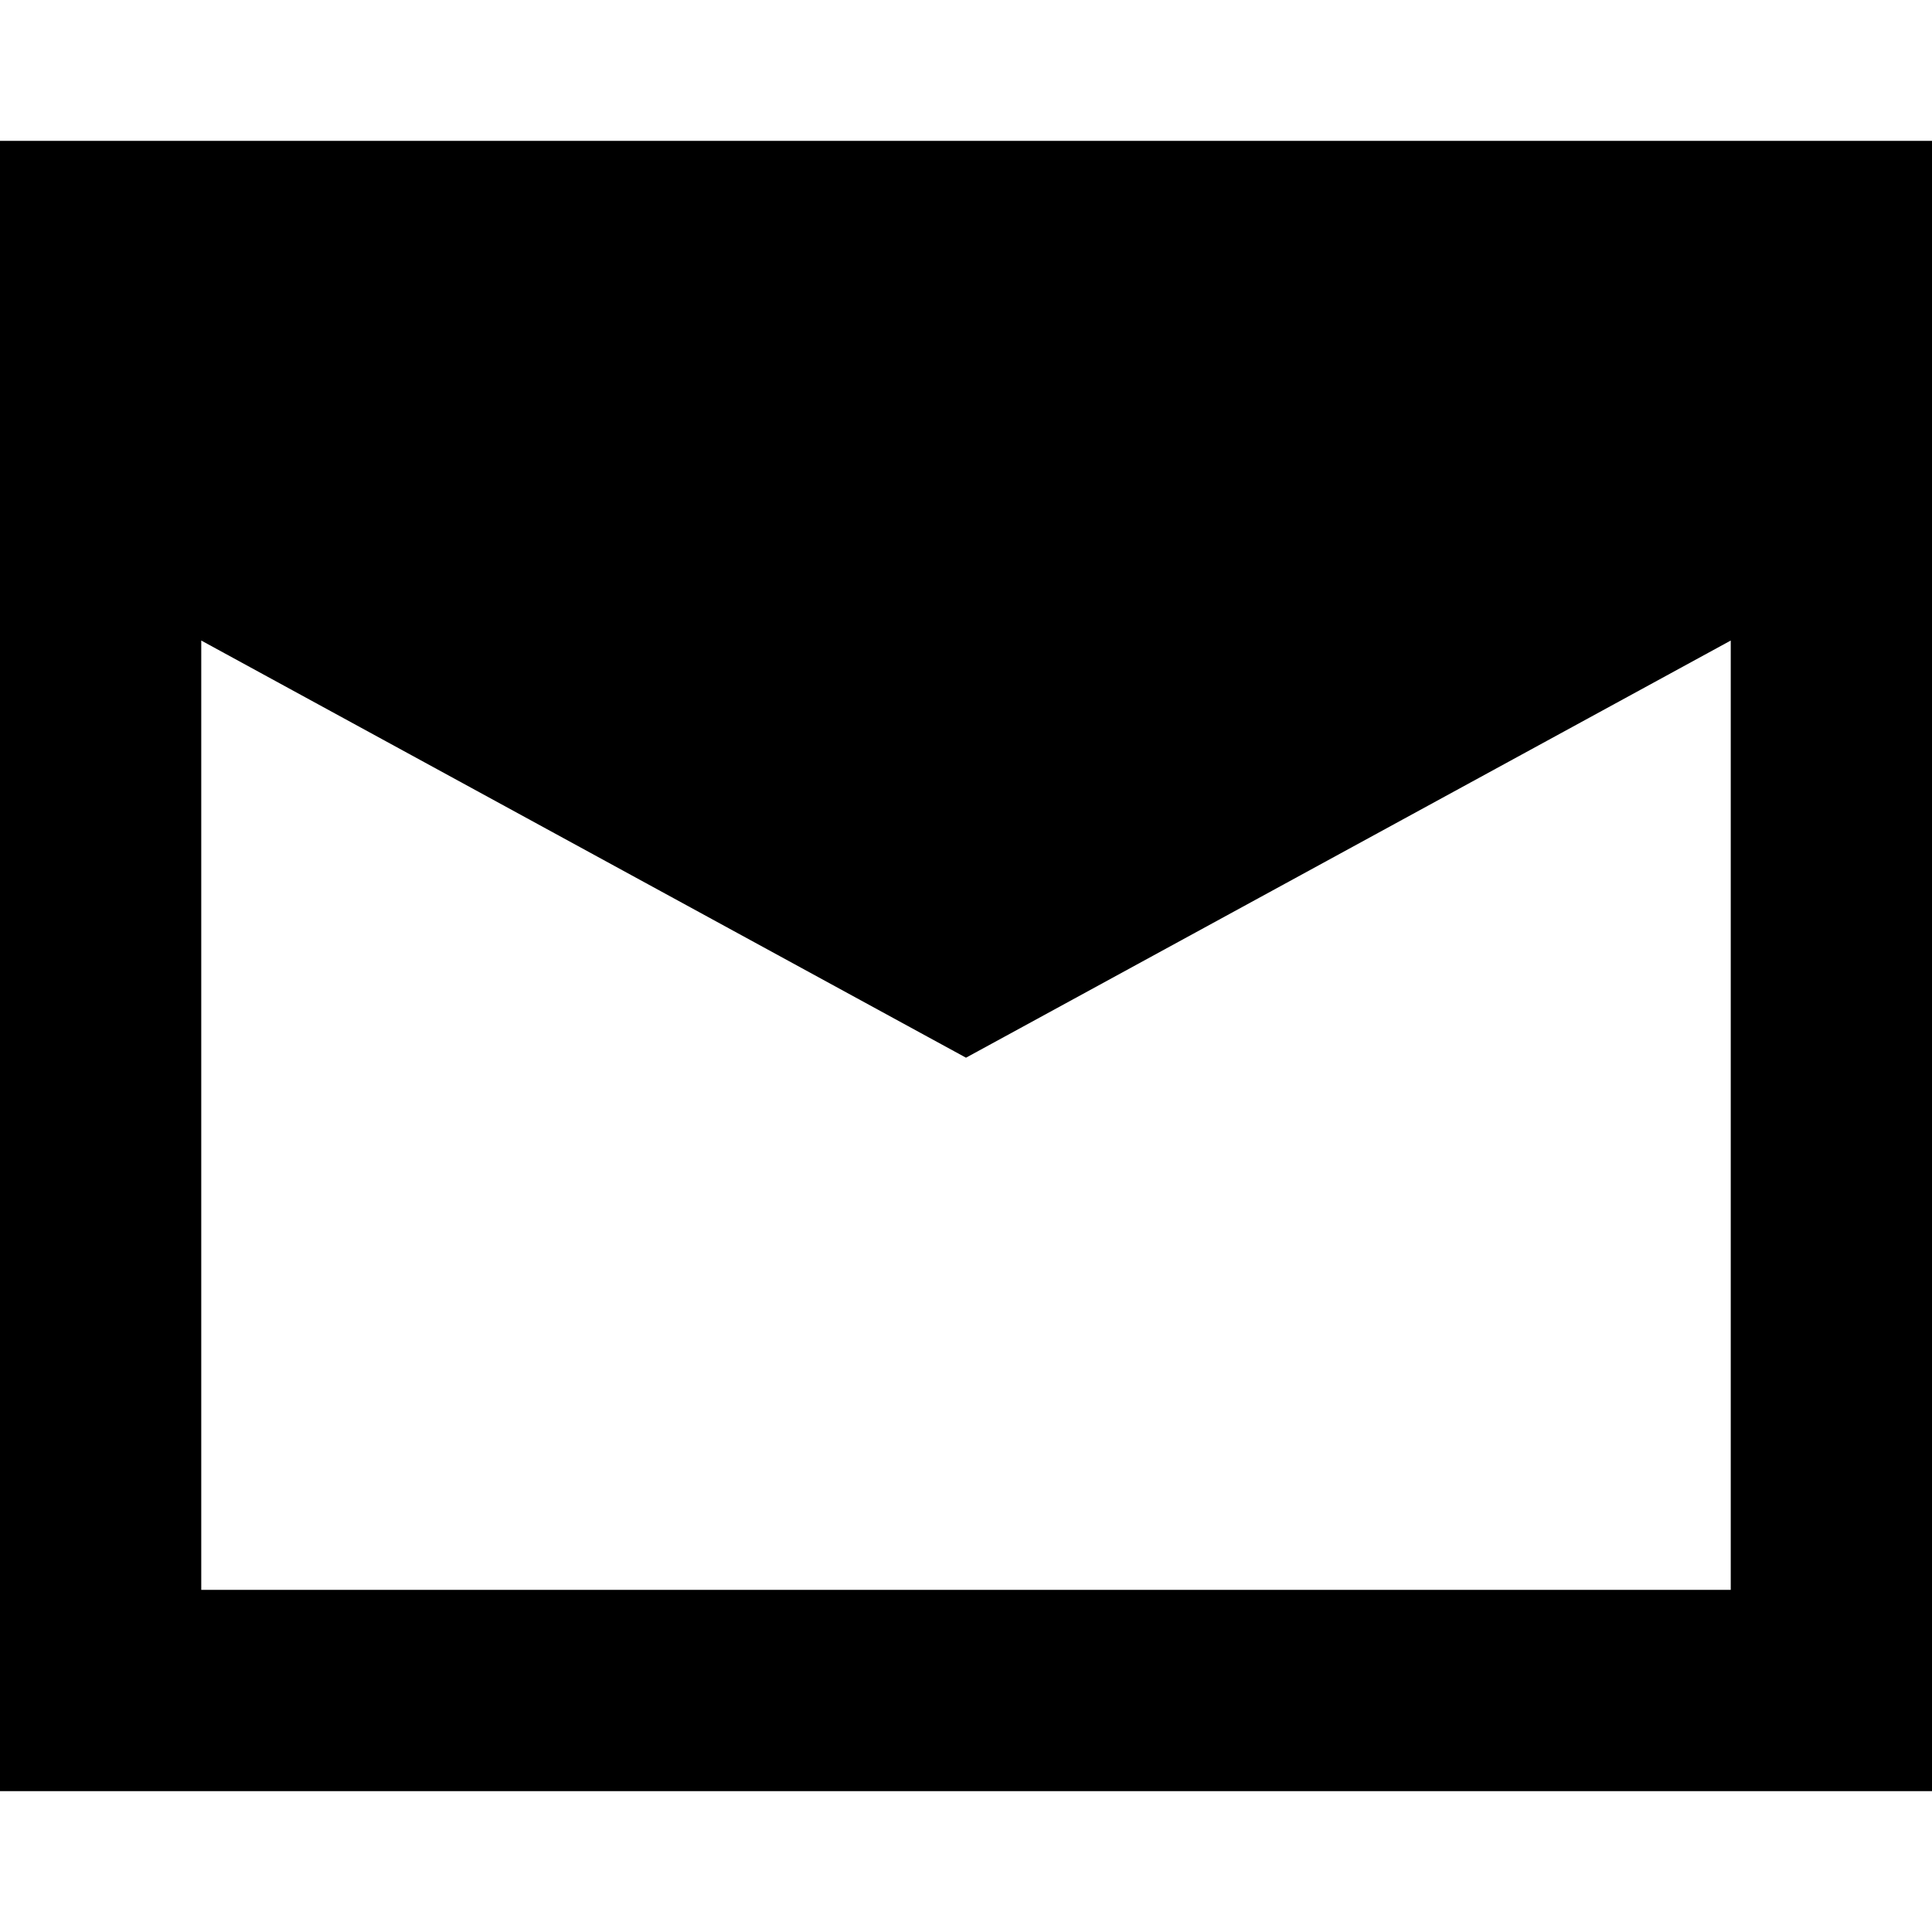 <svg xmlns="http://www.w3.org/2000/svg" fill="none" viewBox="0 0 24 24" id="Mail-Send-Envelope--Streamline-Sharp-Remix">
  <desc>
    Mail Send Envelope Streamline Icon: https://streamlinehq.com
  </desc>
  <g id="Remix/Mail/mail-send-envelope--envelope-email-message-unopened-sealed-close">
    <path id="Union" fill="#000000" fill-rule="evenodd" d="M0 1.75h24v20.5H0V1.75Zm2.5 6.207V19.75h19V7.957l-9.021 4.921 -0.479 0.261 -0.479 -0.261L2.5 7.957Z" clip-rule="evenodd" stroke-width="1"></path>
  </g>
</svg>
